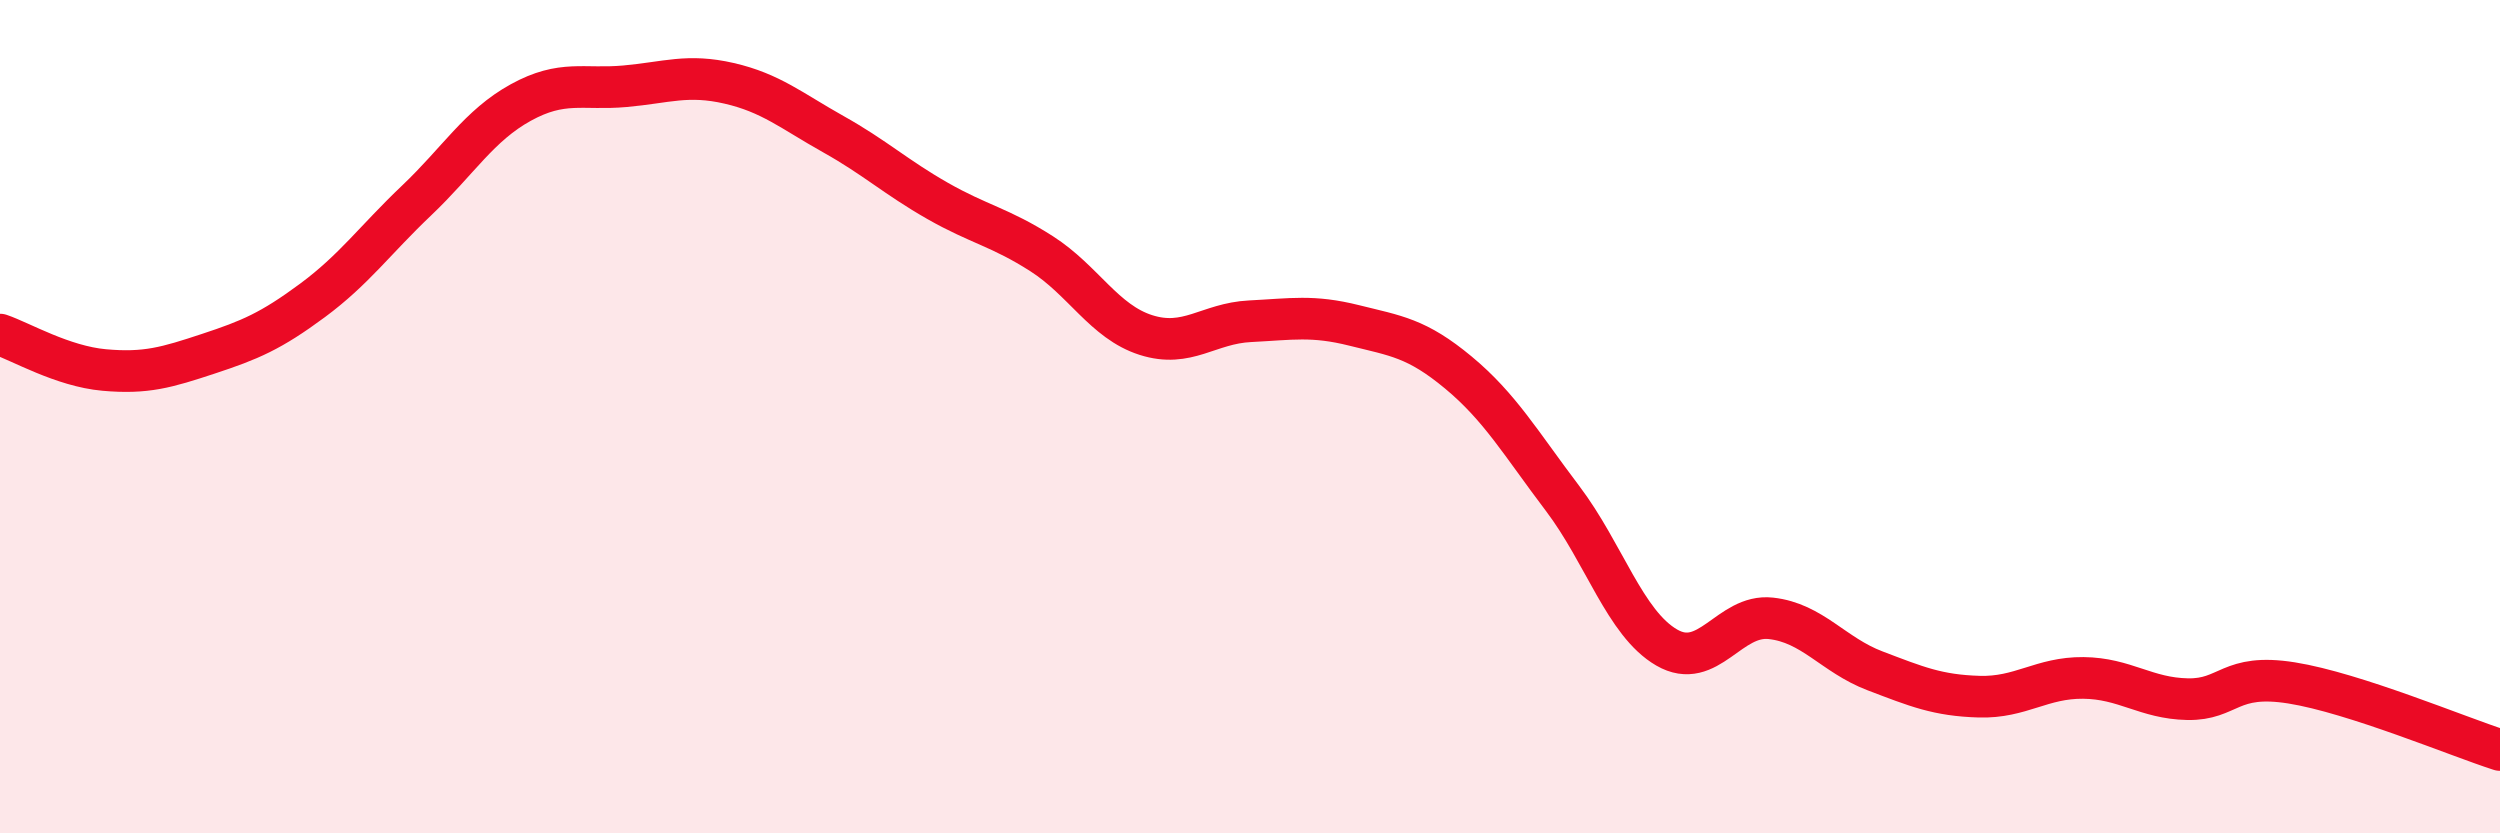 
    <svg width="60" height="20" viewBox="0 0 60 20" xmlns="http://www.w3.org/2000/svg">
      <path
        d="M 0,8.03 C 0.5,8.2 1.5,8.79 2.5,8.88 C 3.5,8.97 4,8.82 5,8.49 C 6,8.16 6.5,7.95 7.5,7.21 C 8.5,6.47 9,5.76 10,4.81 C 11,3.86 11.5,3.01 12.5,2.46 C 13.5,1.91 14,2.16 15,2.07 C 16,1.98 16.5,1.77 17.5,2 C 18.5,2.23 19,2.66 20,3.22 C 21,3.78 21.5,4.25 22.5,4.82 C 23.5,5.39 24,5.45 25,6.09 C 26,6.73 26.5,7.72 27.5,8.04 C 28.5,8.36 29,7.76 30,7.71 C 31,7.66 31.5,7.56 32.5,7.81 C 33.5,8.06 34,8.11 35,8.94 C 36,9.77 36.5,10.64 37.5,11.96 C 38.5,13.28 39,14.96 40,15.54 C 41,16.12 41.5,14.73 42.5,14.84 C 43.5,14.95 44,15.72 45,16.1 C 46,16.48 46.5,16.69 47.5,16.72 C 48.5,16.75 49,16.26 50,16.27 C 51,16.28 51.5,16.76 52.5,16.78 C 53.5,16.8 53.5,16.15 55,16.39 C 56.5,16.63 59,17.68 60,18L60 20L0 20Z"
        fill="#EB0A25"
        opacity="0.1"
        stroke-linecap="round"
        stroke-linejoin="round"
      />
      <path
        d="M 0,8.03 C 0.5,8.2 1.5,8.79 2.5,8.88 C 3.5,8.97 4,8.82 5,8.49 C 6,8.16 6.5,7.95 7.5,7.21 C 8.5,6.47 9,5.76 10,4.81 C 11,3.86 11.5,3.01 12.5,2.46 C 13.5,1.91 14,2.16 15,2.07 C 16,1.98 16.5,1.77 17.5,2 C 18.5,2.23 19,2.66 20,3.22 C 21,3.78 21.5,4.25 22.5,4.82 C 23.5,5.39 24,5.45 25,6.09 C 26,6.73 26.5,7.72 27.5,8.04 C 28.5,8.36 29,7.76 30,7.71 C 31,7.66 31.5,7.56 32.5,7.81 C 33.5,8.06 34,8.11 35,8.94 C 36,9.77 36.5,10.64 37.5,11.96 C 38.5,13.28 39,14.96 40,15.54 C 41,16.12 41.5,14.73 42.5,14.84 C 43.5,14.95 44,15.72 45,16.1 C 46,16.48 46.5,16.69 47.5,16.72 C 48.5,16.75 49,16.26 50,16.27 C 51,16.28 51.5,16.76 52.5,16.78 C 53.5,16.8 53.5,16.15 55,16.39 C 56.5,16.63 59,17.68 60,18"
        stroke="#EB0A25"
        stroke-width="1"
        fill="none"
        stroke-linecap="round"
        stroke-linejoin="round"
      />
    </svg>
  